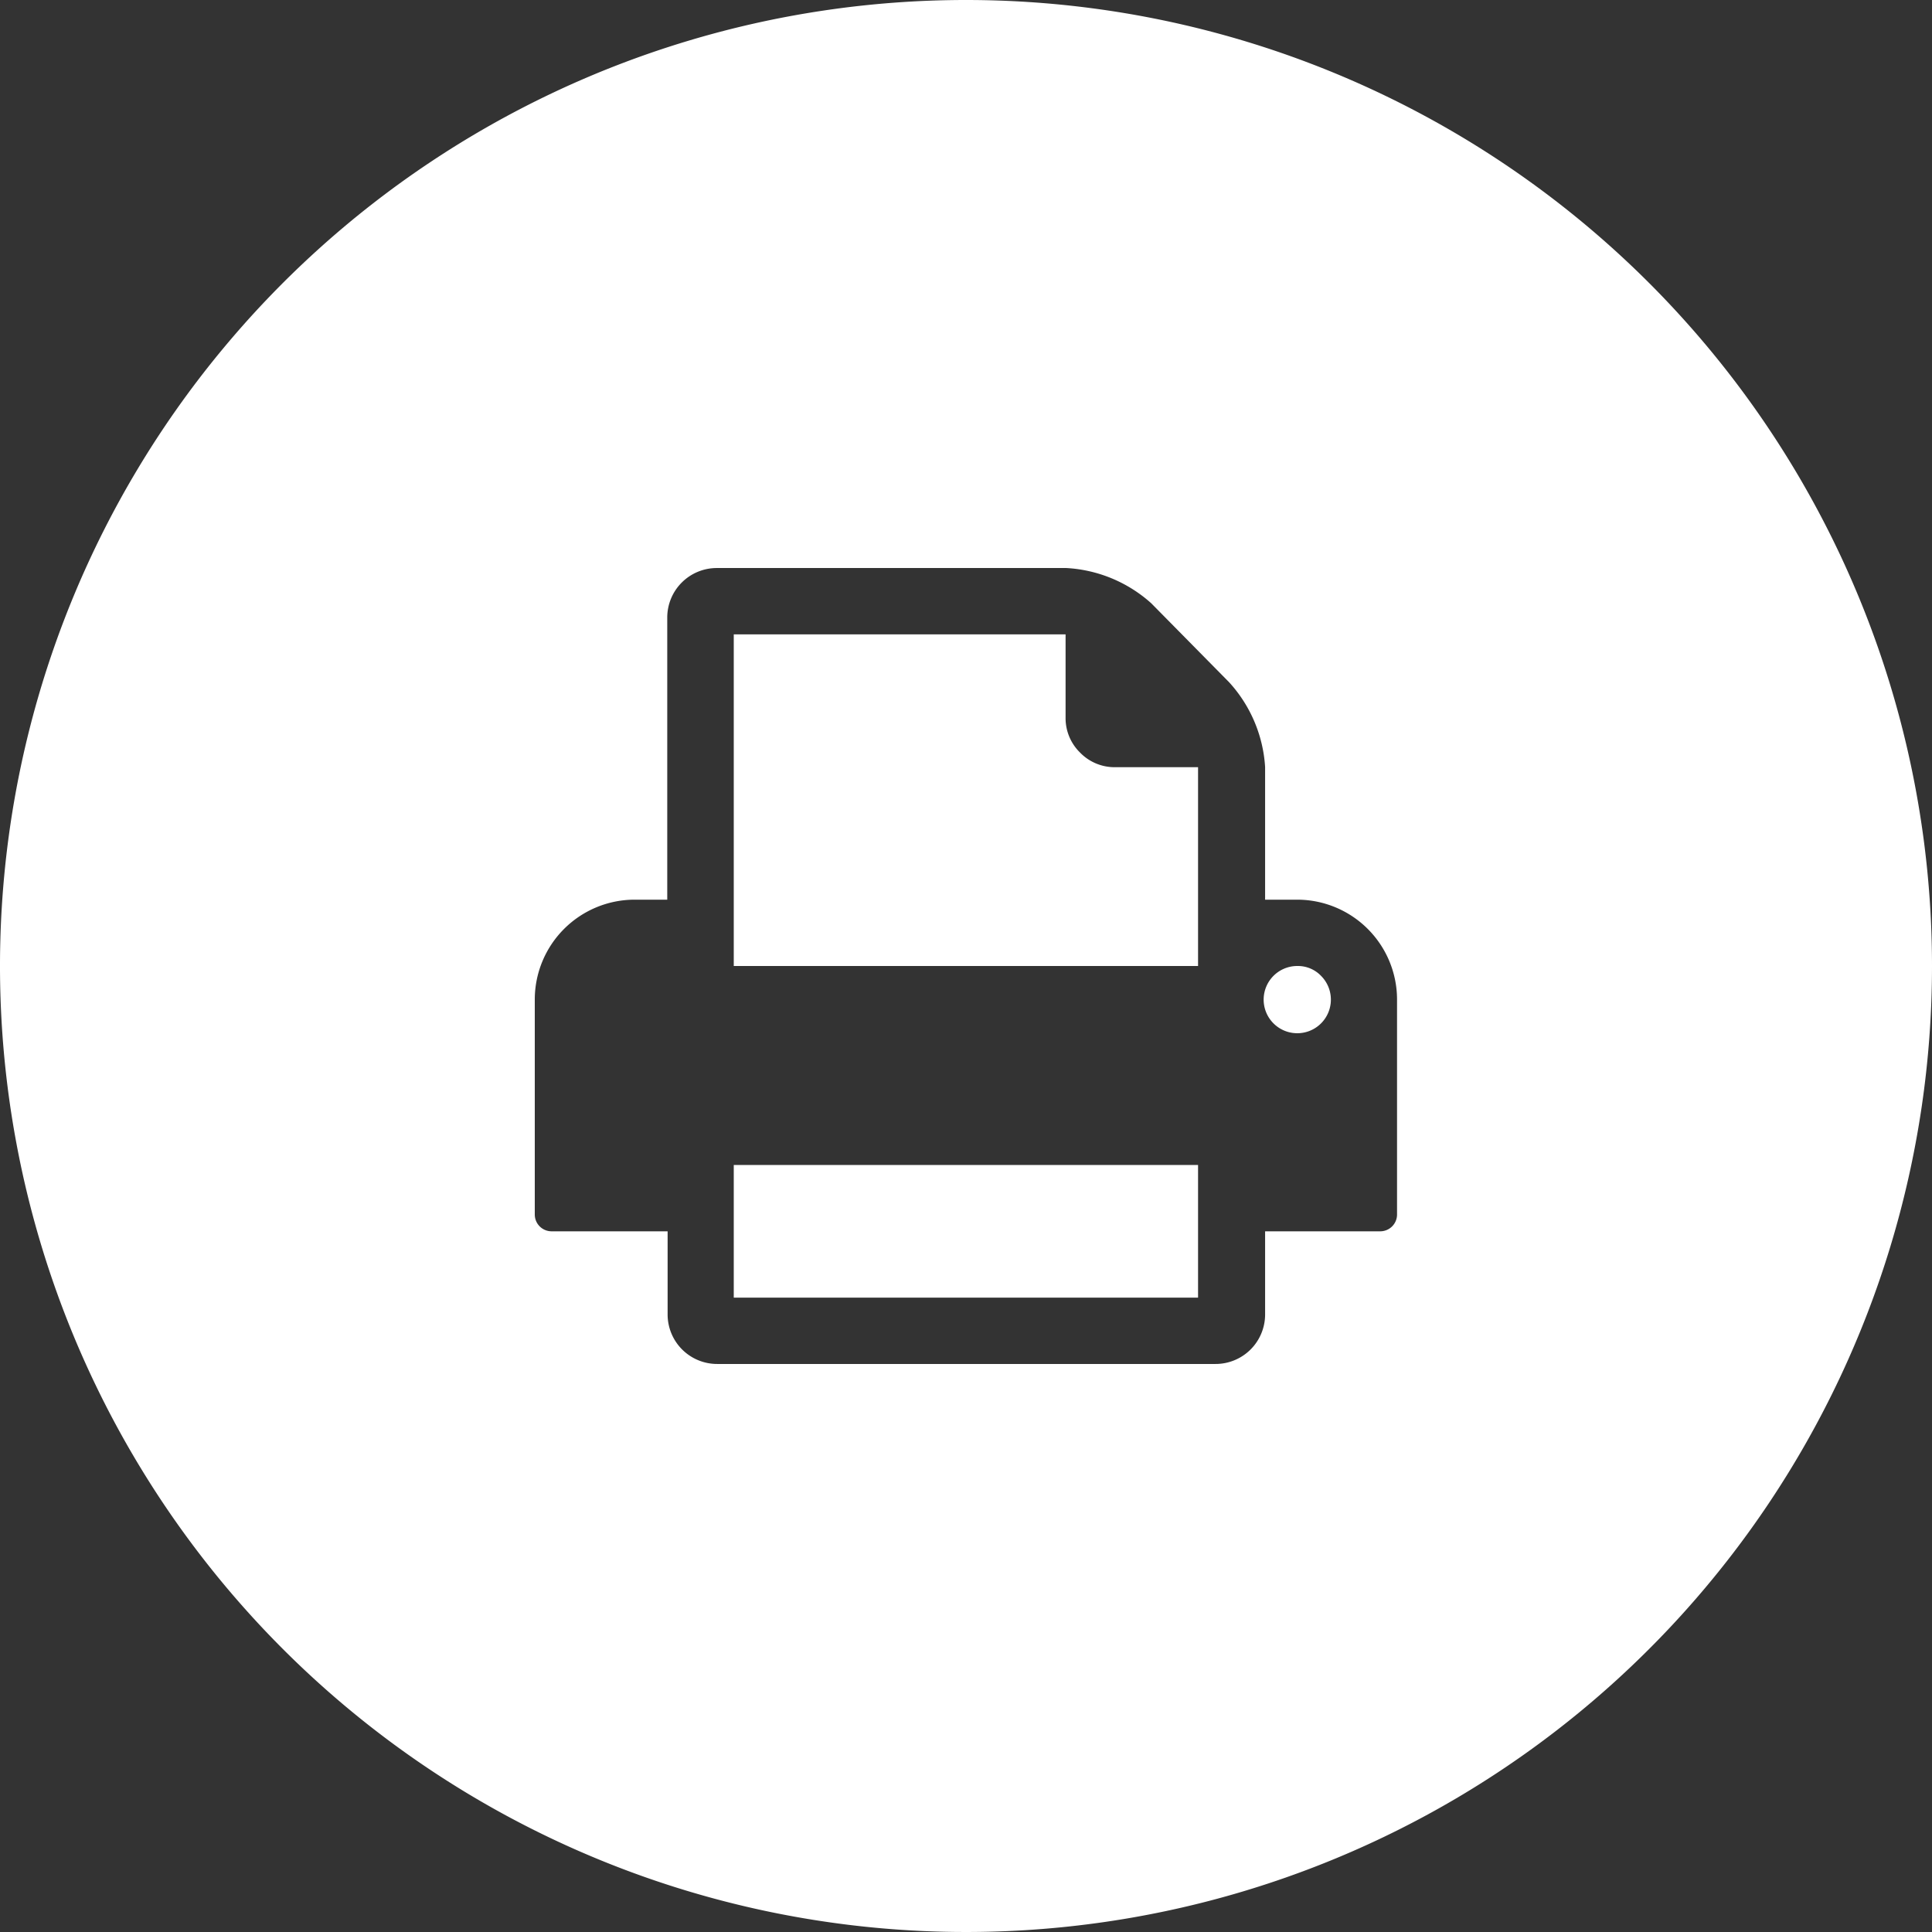 <svg xmlns="http://www.w3.org/2000/svg" viewBox="0 0 106.9 106.9"><rect x="0" y="0" width="106.9" height="106.9" fill="#333333" stroke="none"/><defs><style>.cls-1{fill:#fff;}</style></defs><title>imprimir-icono</title><g id="Layer_2" data-name="Layer 2"><g id="Capa_1" data-name="Capa 1"><path class="cls-1" d="M71.8,53.45a1.86,1.86,0,1,0,1.29.54A1.77,1.77,0,0,0,71.8,53.45Z"/><path class="cls-1" d="M59.76,41.64a2.66,2.66,0,0,1-.8-1.95V35.1H40.6V53.45H66.29v-11H61.7A2.66,2.66,0,0,1,59.76,41.64Z"/><path class="cls-1" d="M53.45,0A53.45,53.45,0,1,0,106.9,53.45,53.45,53.45,0,0,0,53.45,0ZM77.3,67.21a.93.93,0,0,1-.92.92H70v4.59a2.74,2.74,0,0,1-2.75,2.75H39.69a2.74,2.74,0,0,1-2.75-2.75V68.13H30.51a.93.93,0,0,1-.92-.92V55.28a5.53,5.53,0,0,1,5.5-5.5h1.83V34.18a2.74,2.74,0,0,1,2.75-2.75H59a7.65,7.65,0,0,1,4.7,1.95L68,37.74A7.65,7.65,0,0,1,70,42.44v7.34H71.8a5.53,5.53,0,0,1,5.5,5.5Z"/><rect class="cls-1" x="40.6" y="64.46" width="25.69" height="7.34"/></g></g></svg>
